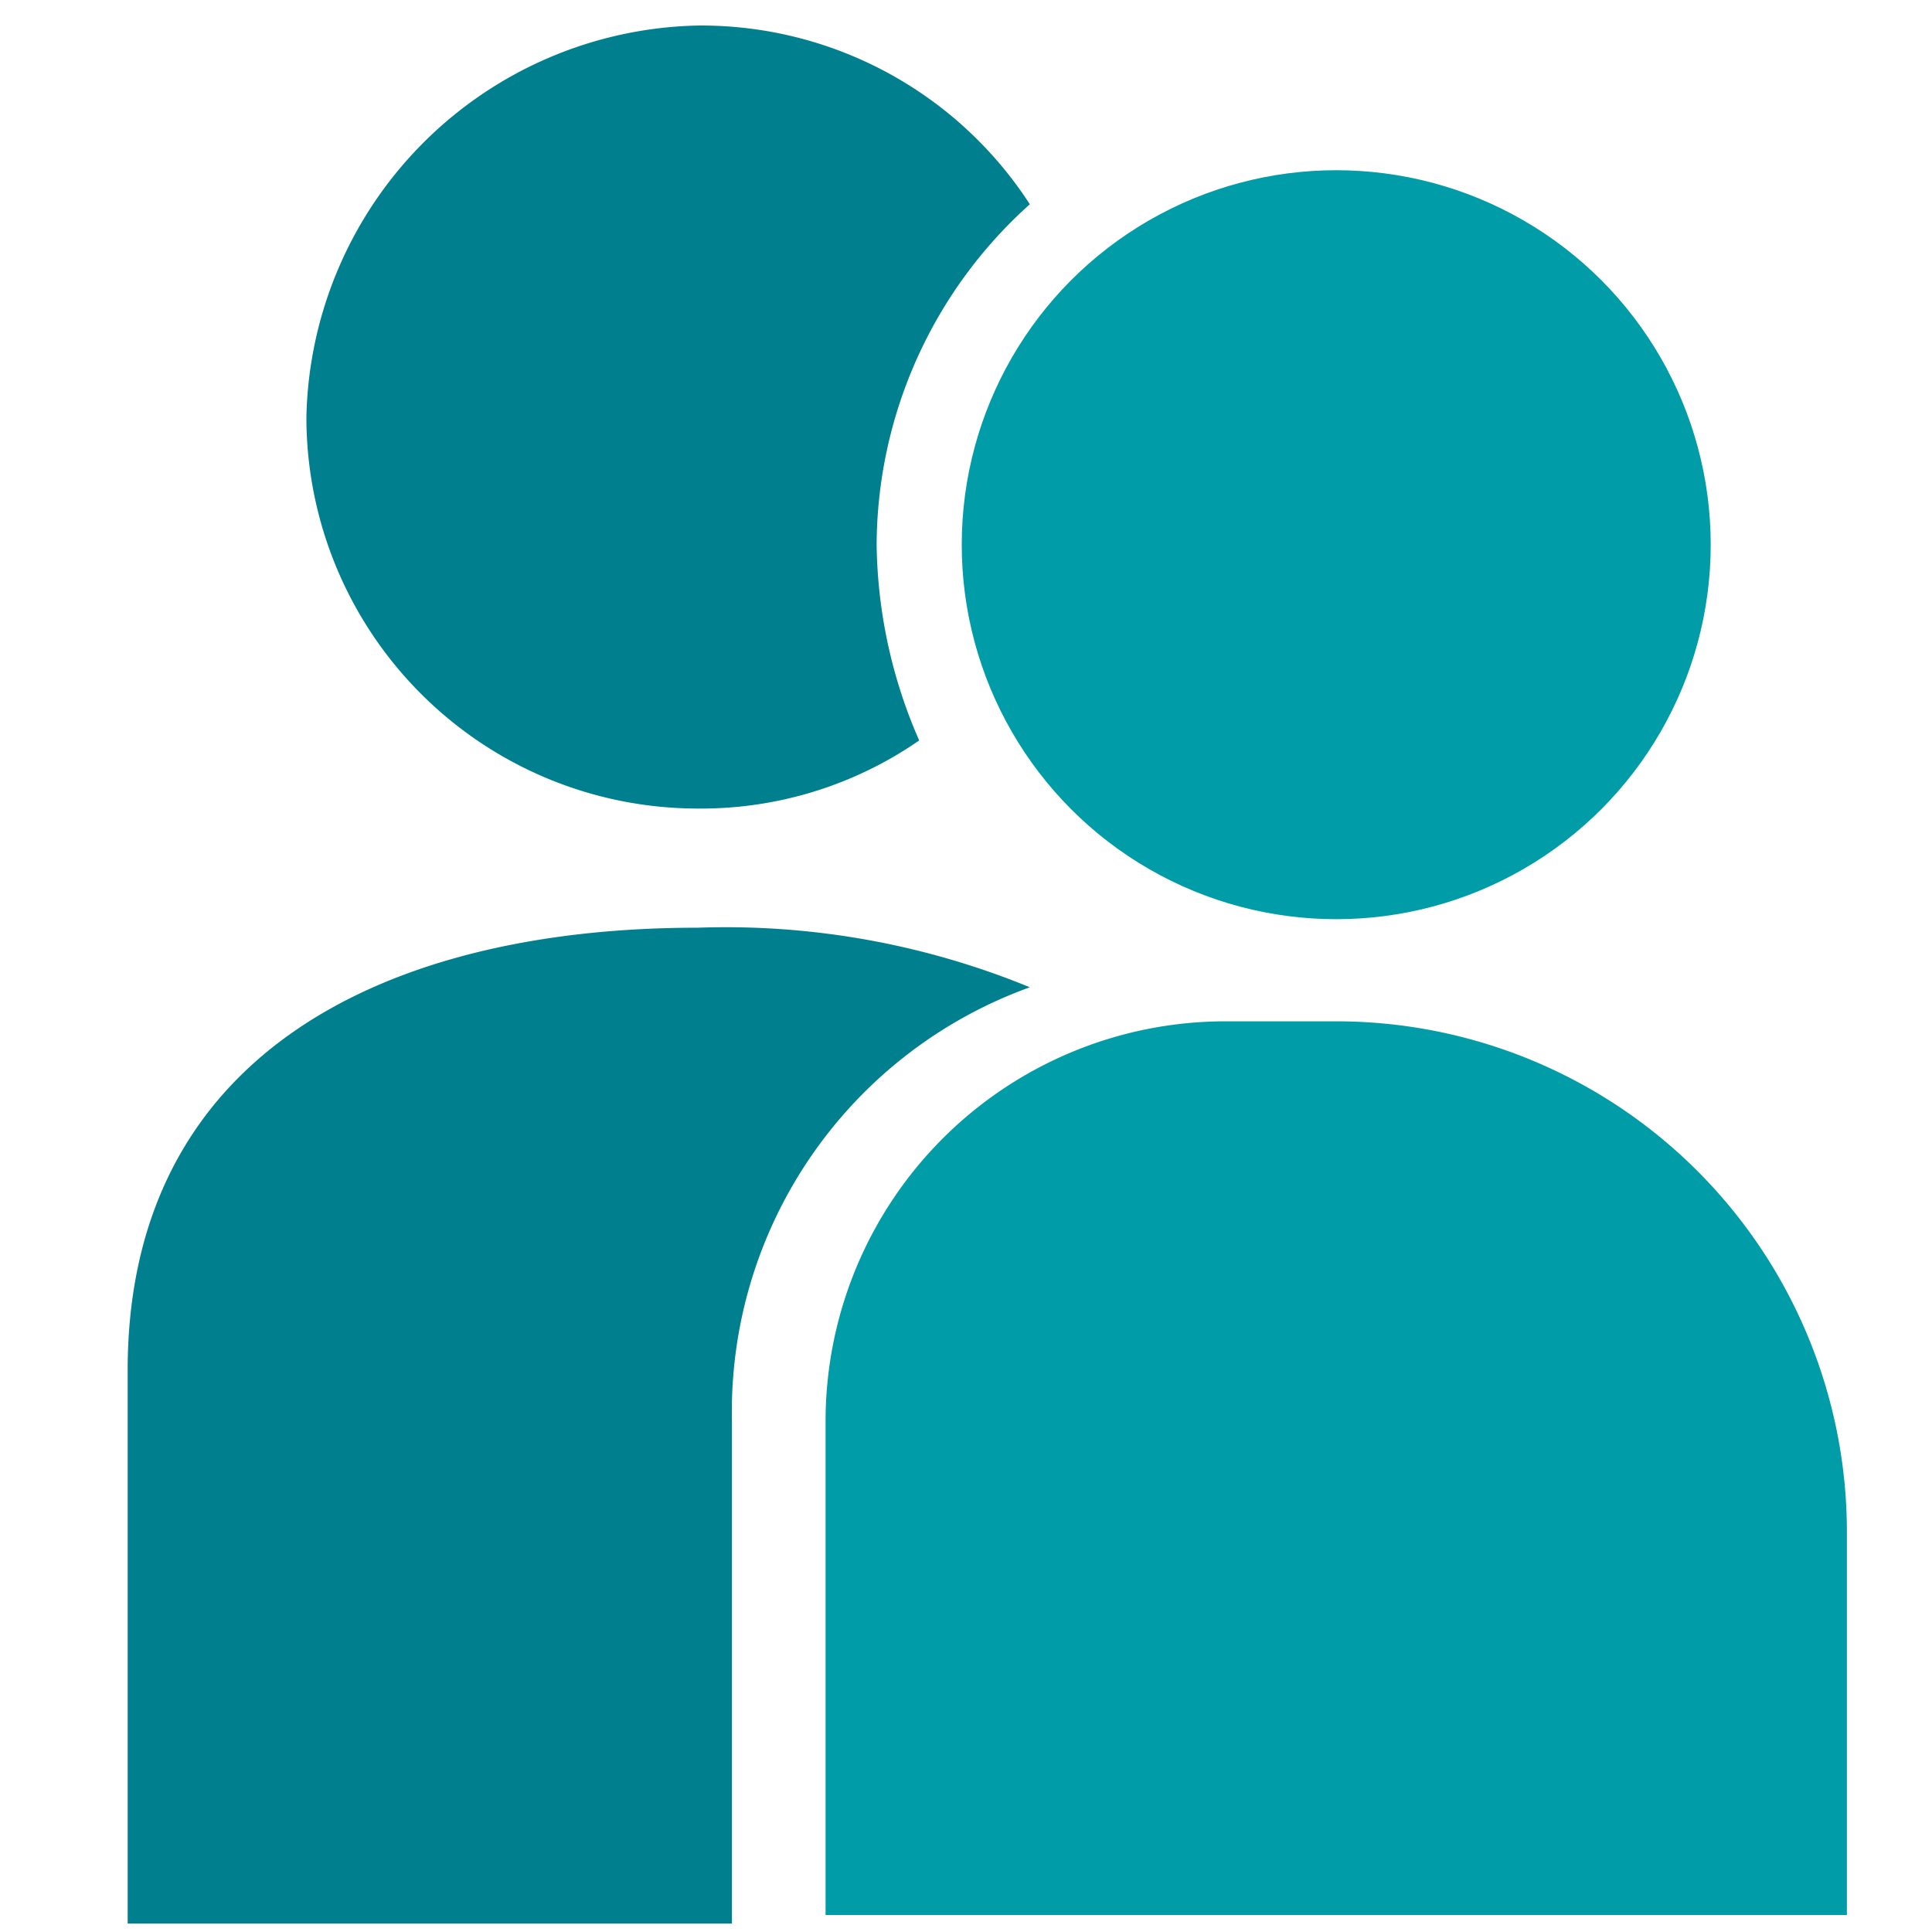<?xml version="1.0" encoding="UTF-8"?>
<svg xmlns="http://www.w3.org/2000/svg" id="Layer_1" data-name="Layer 1" width="72" height="72" viewBox="0 0 22.7 22.7">
  <defs>
    <style>.cls-1{fill:#009ca7;}.cls-2{fill:#00808f;}</style>
  </defs>
  <path class="cls-1" d="M14.4,12h1.3a6,6,0,0,1,6,6v4.5a0,0,0,0,1,0,0H9.7a0,0,0,0,1,0,0V16.7A4.7,4.7,0,0,1,14.4,12Z"></path>
  <path class="cls-2" d="M8.6,22.6V16.7a5.3,5.3,0,0,1,3.5-5.1,9.4,9.4,0,0,0-3.9-.7h0c-3.7,0-6.7,1.5-6.7,5.2v6.5Z"></path>
  <circle class="cls-1" cx="15.7" cy="6.4" r="4.4"></circle>
  <path class="cls-2" d="M10.3,6.4a5.4,5.4,0,0,1,1.8-4A4.6,4.6,0,0,0,8.2.3,4.7,4.7,0,0,0,3.6,4.9,4.6,4.6,0,0,0,8.2,9.5a4.5,4.5,0,0,0,2.6-.8A5.9,5.9,0,0,1,10.3,6.4Z"></path>
</svg>

